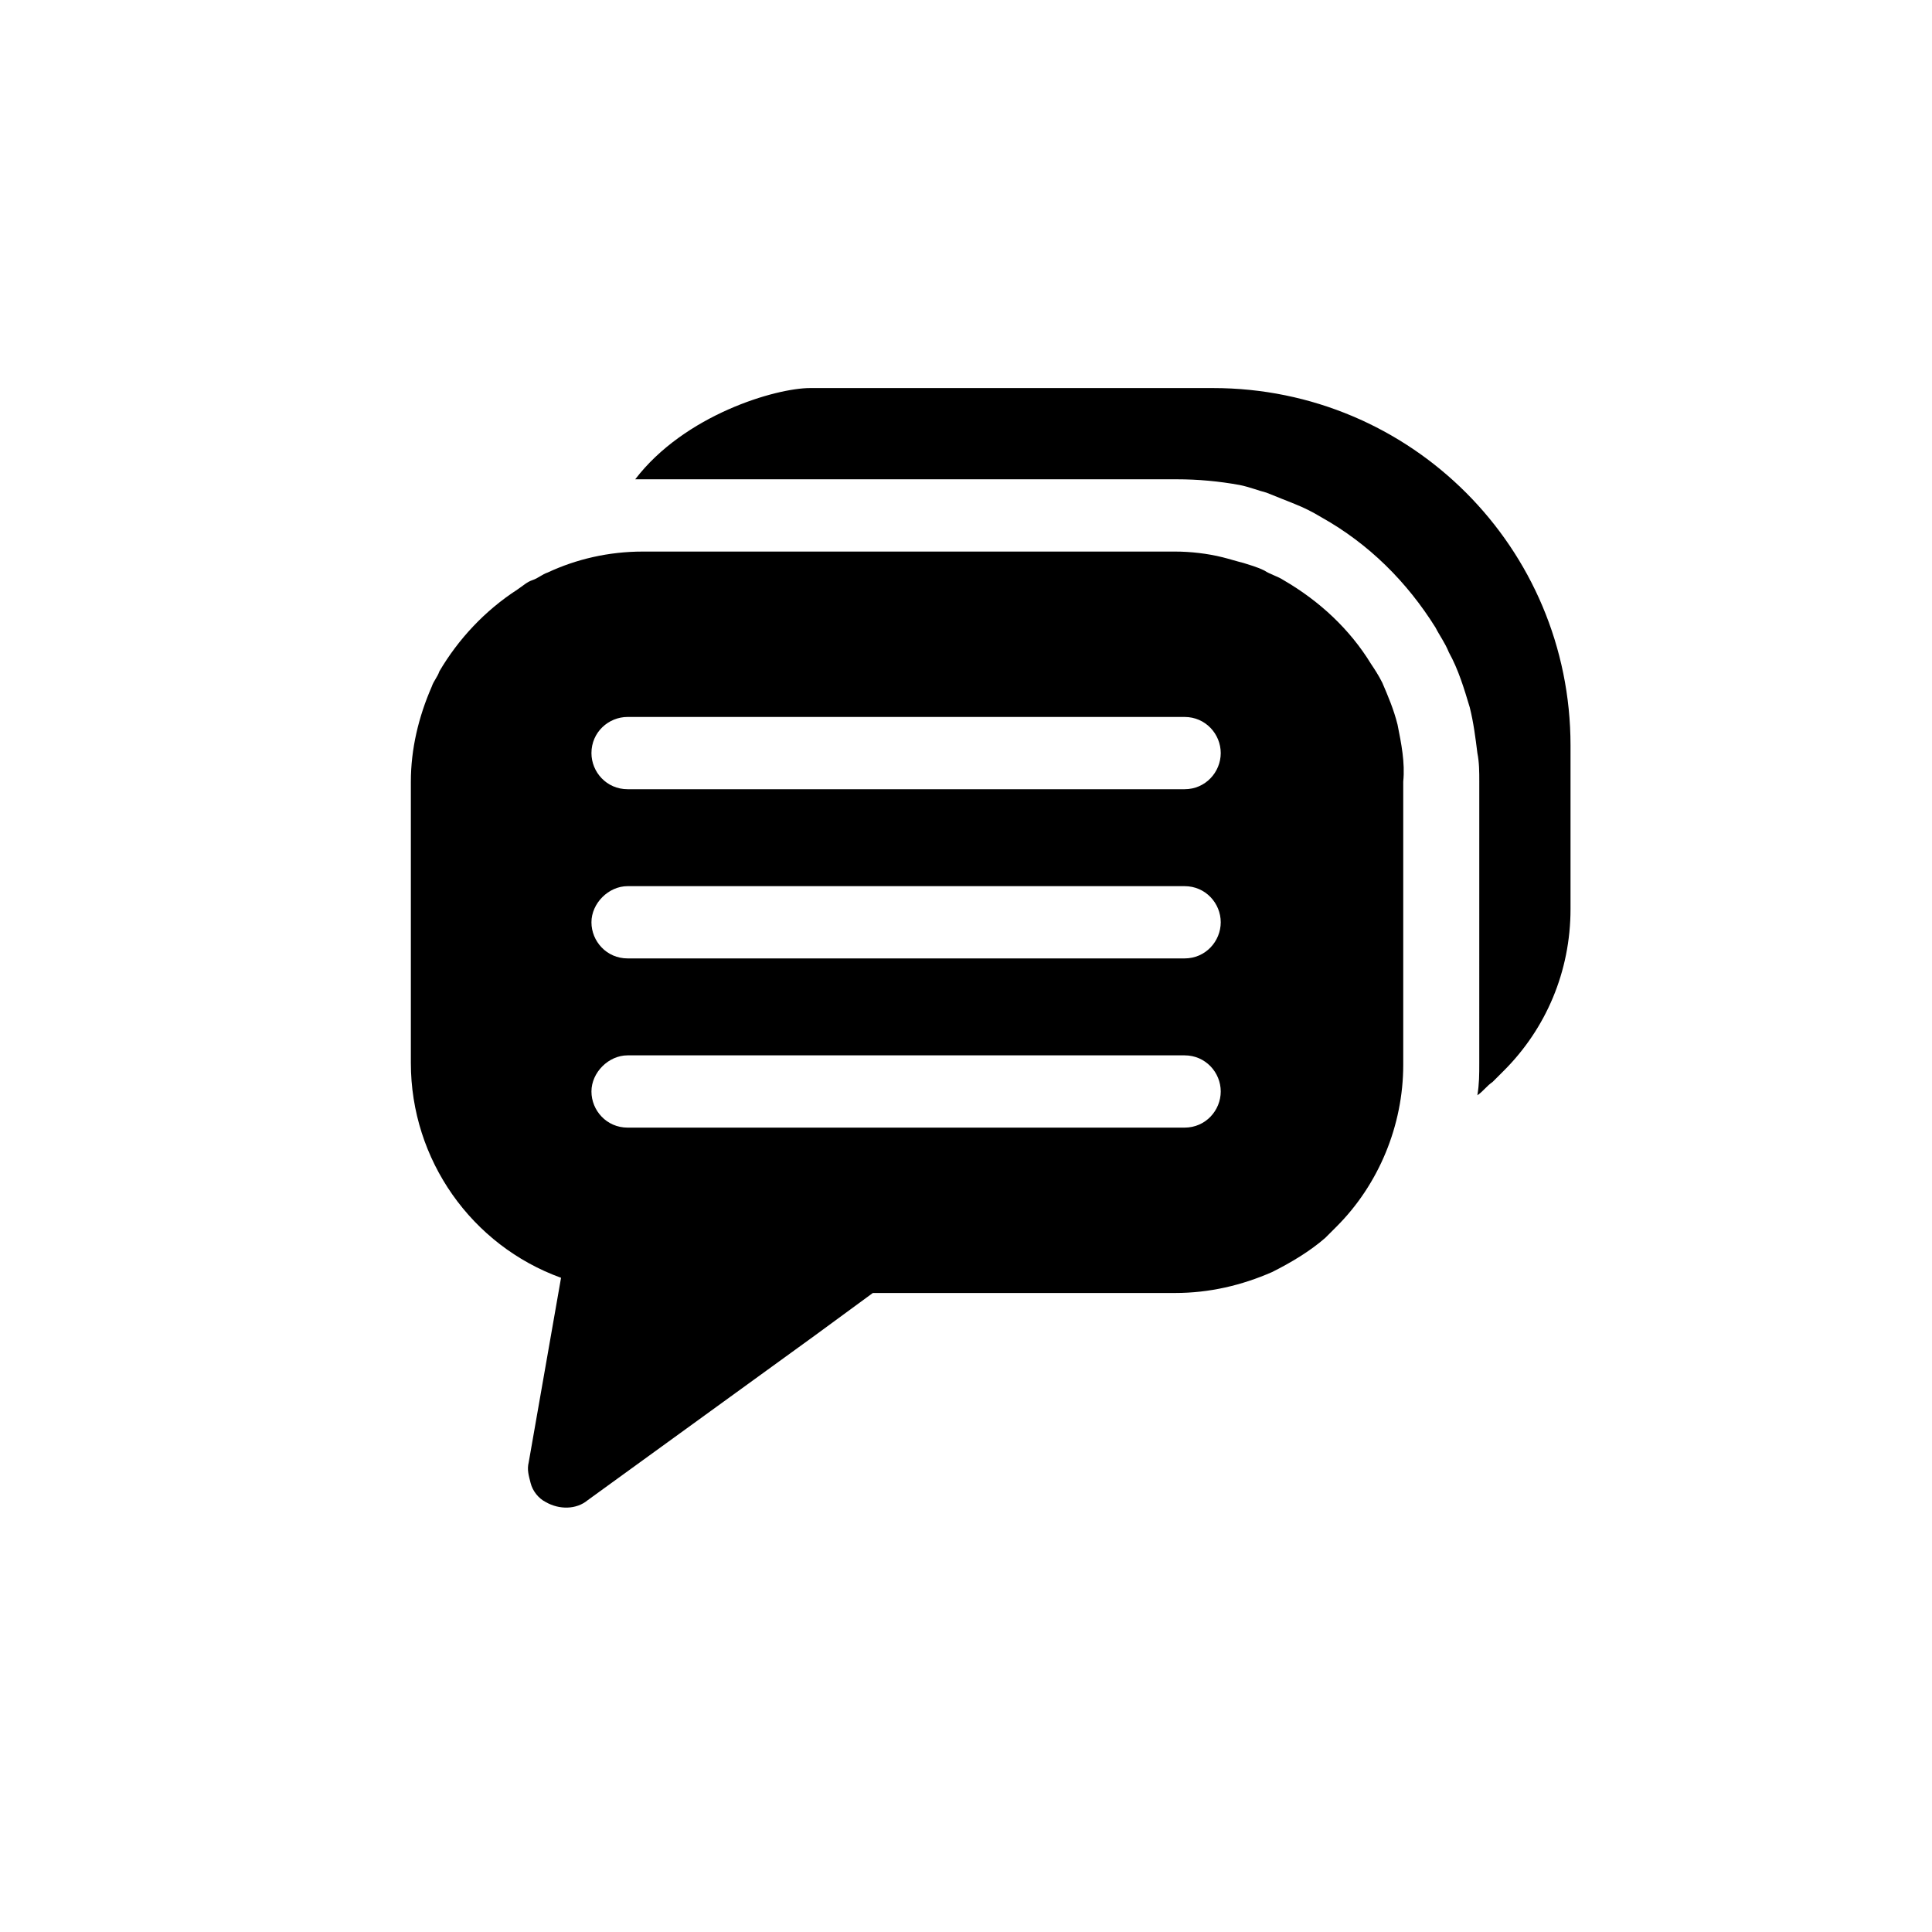 <?xml version="1.0" encoding="UTF-8"?>
<!-- Uploaded to: ICON Repo, www.iconrepo.com, Generator: ICON Repo Mixer Tools -->
<svg fill="#000000" width="800px" height="800px" version="1.1" viewBox="144 144 512 512" xmlns="http://www.w3.org/2000/svg">
 <g>
  <path d="m514.36 336.02c-1.008-4.031-2.519-7.559-4.031-11.082-1.008-2.016-2.016-3.527-3.023-5.039-5.543-9.07-13.602-16.625-23.176-22.168-1.512-1.008-3.527-1.512-5.039-2.519-2.016-1.008-4.031-1.512-5.543-2.016-2.016-0.504-3.527-1.008-5.543-1.512-4.031-1.008-8.566-1.512-12.594-1.512h-141.06c-9.07 0-17.633 2.016-25.191 5.543-1.512 0.504-2.519 1.512-4.031 2.016-1.512 0.504-2.519 1.512-4.031 2.519-8.566 5.543-15.617 13.098-20.656 21.664-0.504 1.512-1.512 2.519-2.016 4.031-3.527 8.062-5.543 16.625-5.543 25.191v74.562c0 25.695 16.121 48.367 39.801 56.93l-8.562 48.867c-0.504 2.016 0 3.527 0.504 5.543s2.016 4.031 4.031 5.039c3.527 2.016 8.062 2.016 11.082-0.504l60.457-43.832 15.113-11.082 80.109-0.004c9.07 0 17.633-2.016 25.695-5.543 5.039-2.519 10.078-5.543 14.105-9.07 1.008-1.008 2.016-2.016 3.023-3.023 11.082-11.082 17.633-26.703 17.633-42.824v-75.062c0.504-5.039-0.504-10.074-1.512-15.113zm-56.426 106.81h-147.62c-5.543 0-9.574-4.535-9.574-9.574s4.535-9.574 9.574-9.574h147.62c5.543 0 9.574 4.535 9.574 9.574-0.004 5.039-4.035 9.574-9.574 9.574zm0-44.84h-147.62c-5.543 0-9.574-4.535-9.574-9.574 0-5.039 4.535-9.574 9.574-9.574h147.62c5.543 0 9.574 4.535 9.574 9.574-0.004 5.039-4.035 9.574-9.574 9.574zm0-44.84h-147.62c-5.543 0-9.574-4.535-9.574-9.574 0-5.543 4.535-9.574 9.574-9.574h147.62c5.543 0 9.574 4.535 9.574 9.574-0.004 5.039-4.035 9.574-9.574 9.574z"/>
  <path d="m465.49 246.84c52.395 0 94.715 42.32 94.715 94.715v43.328c0 16.625-6.551 31.738-17.633 42.824l-3.023 3.023c-1.512 1.008-2.519 2.519-4.031 3.527 0.504-3.023 0.504-5.543 0.504-8.566l0.004-74.562c0-2.519 0-5.039-0.504-7.559-0.504-4.031-1.008-8.062-2.016-12.09-1.512-5.039-3.023-10.078-5.543-14.609-1.008-2.519-2.519-4.535-3.527-6.551-7.559-12.09-17.633-22.168-30.23-29.223-2.519-1.512-4.535-2.519-7.055-3.527-2.519-1.008-5.039-2.016-7.559-3.023-2.016-0.504-4.535-1.512-7.055-2.016-5.543-1.008-11.082-1.512-16.625-1.512l-141.56 0.004h-2.016c13.098-17.129 37.281-24.184 46.352-24.184z"/>
 </g>
</svg>